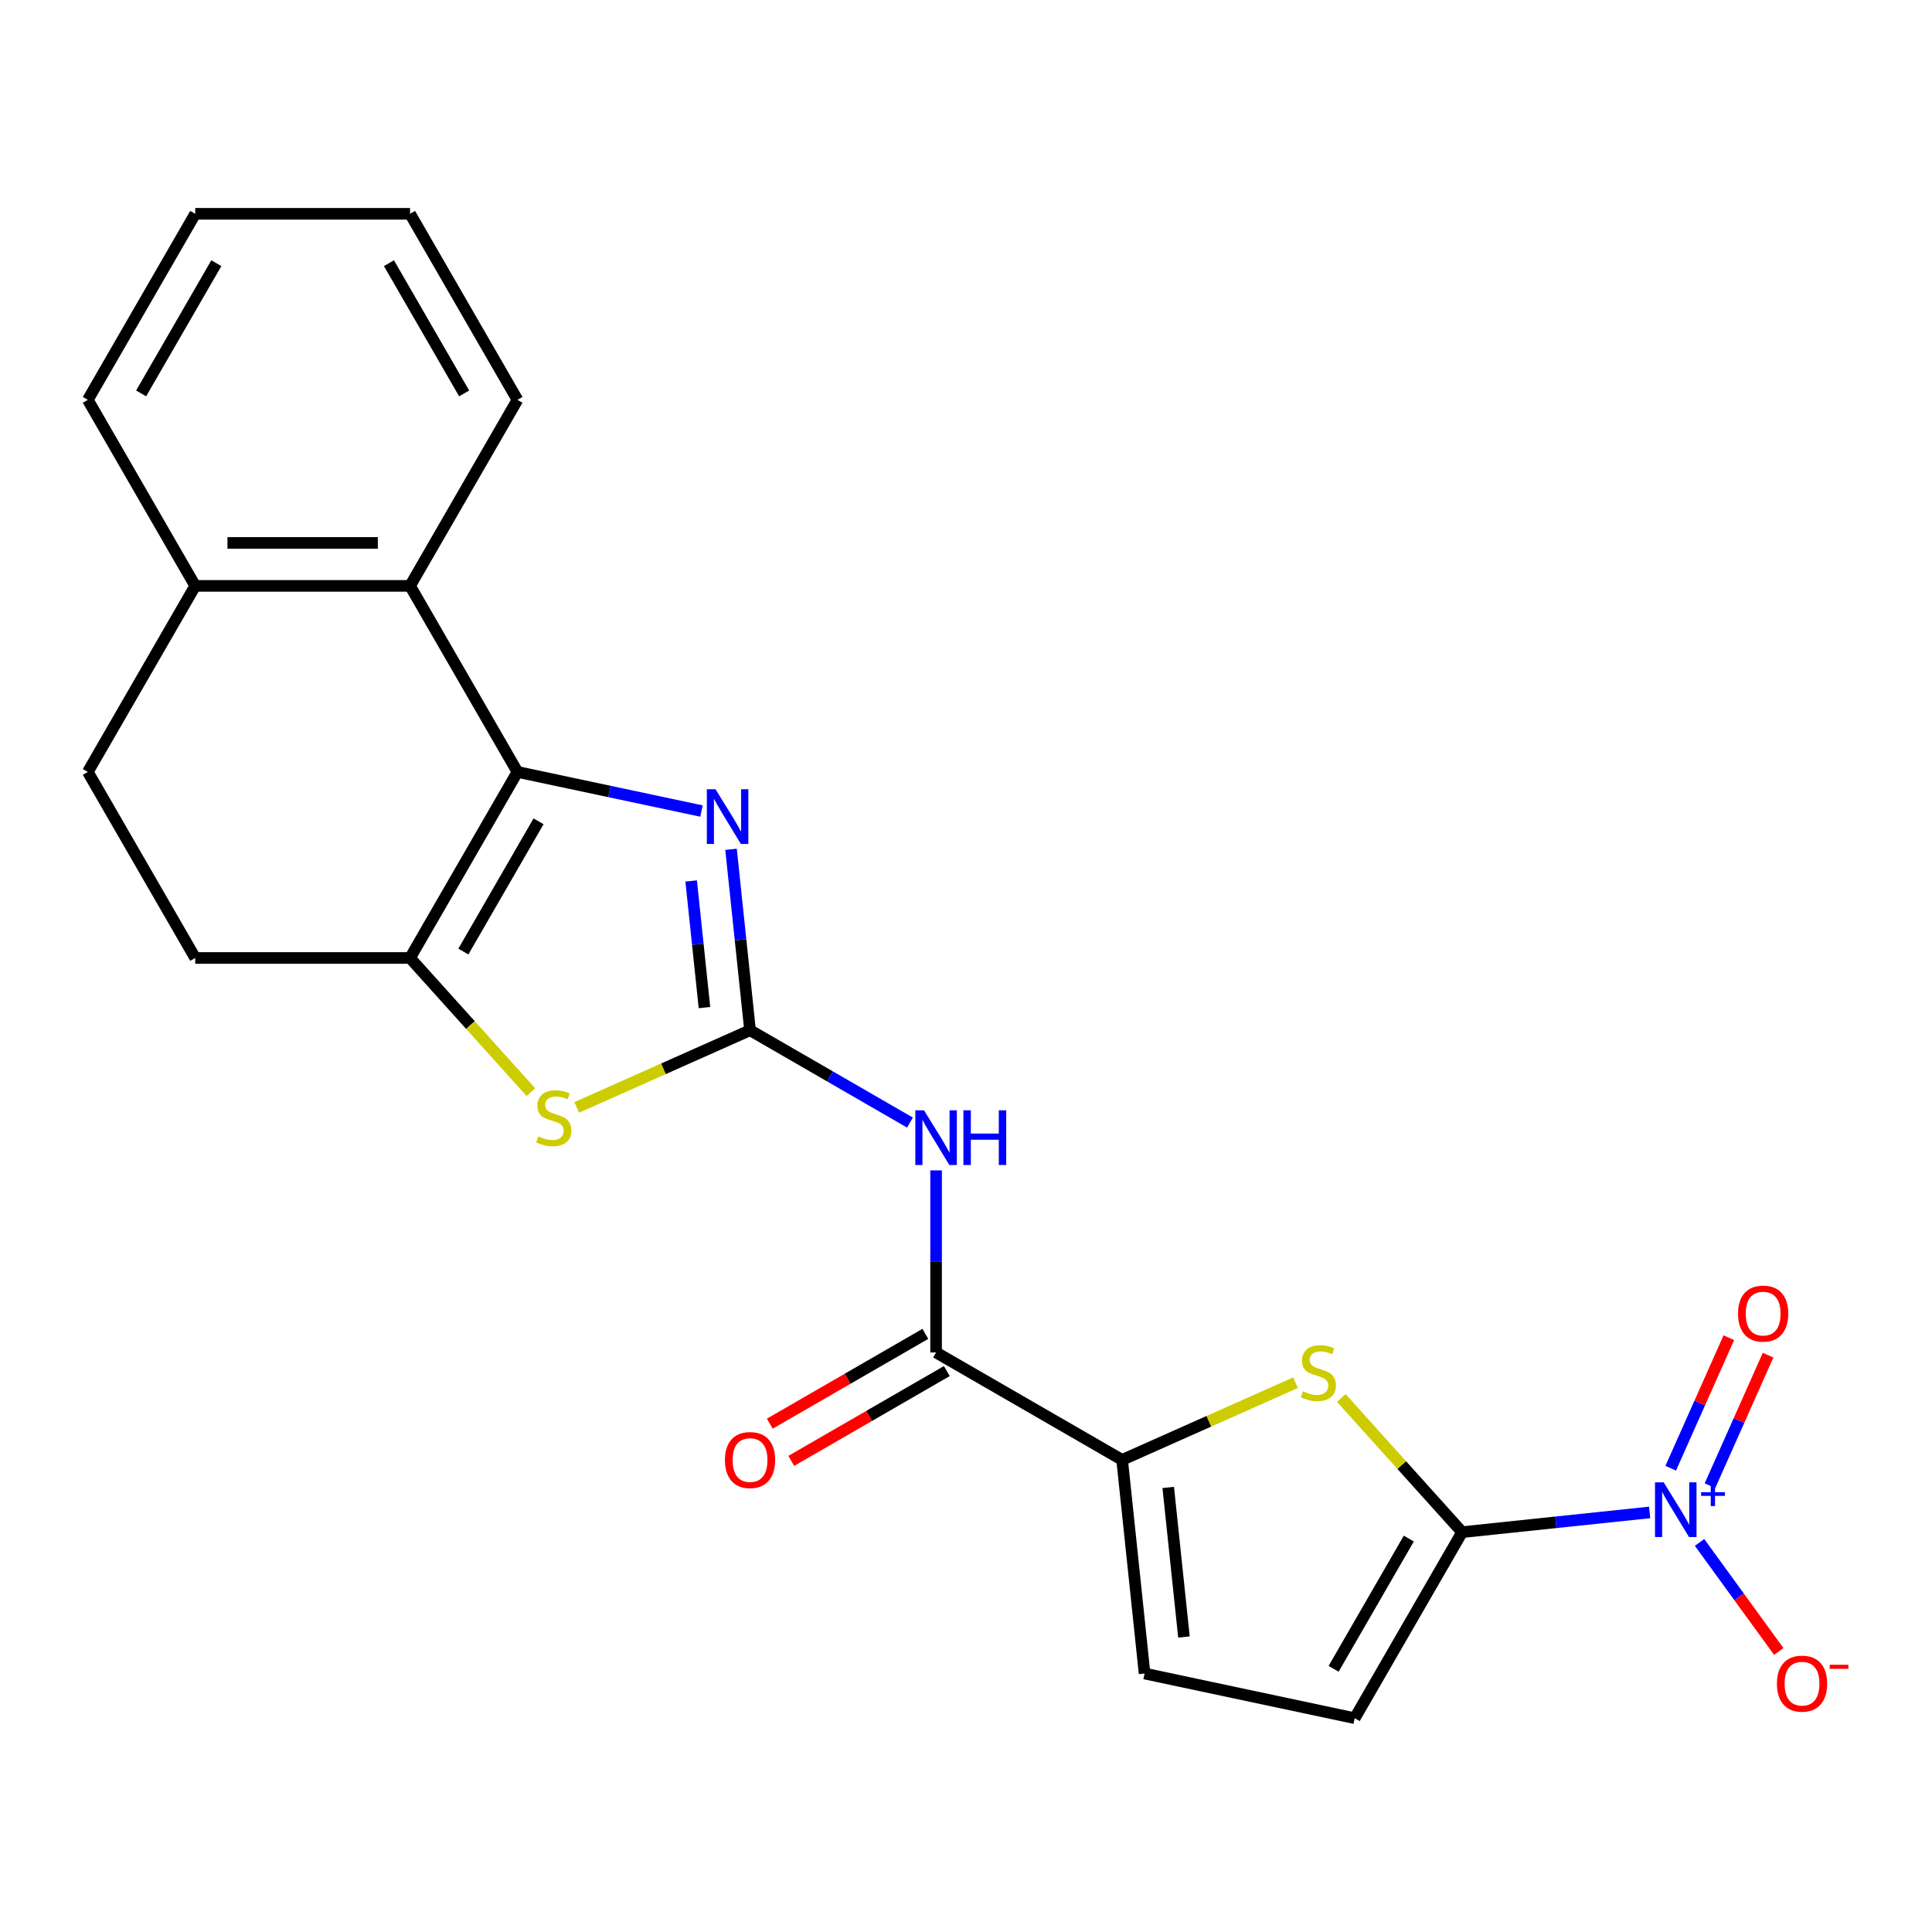 <?xml version='1.0' encoding='iso-8859-1'?>
<svg version='1.1' baseProfile='full'
              xmlns='http://www.w3.org/2000/svg'
                      xmlns:rdkit='http://www.rdkit.org/xml'
                      xmlns:xlink='http://www.w3.org/1999/xlink'
                  xml:space='preserve'
width='1000px' height='1000px' viewBox='0 0 1000 1000'>
<!-- END OF HEADER -->
<rect style='opacity:1.0;fill:#FFFFFF;stroke:none' width='1000' height='1000' x='0' y='0'> </rect>
<path class='bond-1' d='M 388.222,533.251 L 383.301,486.429' style='fill:none;fill-rule:evenodd;stroke:#000000;stroke-width:6px;stroke-linecap:butt;stroke-linejoin:miter;stroke-opacity:1' />
<path class='bond-1' d='M 383.301,486.429 L 378.38,439.608' style='fill:none;fill-rule:evenodd;stroke:#0000FF;stroke-width:6px;stroke-linecap:butt;stroke-linejoin:miter;stroke-opacity:1' />
<path class='bond-1' d='M 364.629,521.529 L 361.185,488.754' style='fill:none;fill-rule:evenodd;stroke:#000000;stroke-width:6px;stroke-linecap:butt;stroke-linejoin:miter;stroke-opacity:1' />
<path class='bond-1' d='M 361.185,488.754 L 357.74,455.979' style='fill:none;fill-rule:evenodd;stroke:#0000FF;stroke-width:6px;stroke-linecap:butt;stroke-linejoin:miter;stroke-opacity:1' />
<path class='bond-6' d='M 388.222,533.251 L 429.61,557.146' style='fill:none;fill-rule:evenodd;stroke:#000000;stroke-width:6px;stroke-linecap:butt;stroke-linejoin:miter;stroke-opacity:1' />
<path class='bond-6' d='M 429.61,557.146 L 470.997,581.041' style='fill:none;fill-rule:evenodd;stroke:#0000FF;stroke-width:6px;stroke-linecap:butt;stroke-linejoin:miter;stroke-opacity:1' />
<path class='bond-7' d='M 388.222,533.251 L 343.363,553.223' style='fill:none;fill-rule:evenodd;stroke:#000000;stroke-width:6px;stroke-linecap:butt;stroke-linejoin:miter;stroke-opacity:1' />
<path class='bond-7' d='M 343.363,553.223 L 298.504,573.196' style='fill:none;fill-rule:evenodd;stroke:#CCCC00;stroke-width:6px;stroke-linecap:butt;stroke-linejoin:miter;stroke-opacity:1' />
<path class='bond-0' d='M 267.838,399.55 L 315.459,409.672' style='fill:none;fill-rule:evenodd;stroke:#000000;stroke-width:6px;stroke-linecap:butt;stroke-linejoin:miter;stroke-opacity:1' />
<path class='bond-0' d='M 315.459,409.672 L 363.08,419.794' style='fill:none;fill-rule:evenodd;stroke:#0000FF;stroke-width:6px;stroke-linecap:butt;stroke-linejoin:miter;stroke-opacity:1' />
<path class='bond-10' d='M 267.838,399.55 L 212.242,303.255' style='fill:none;fill-rule:evenodd;stroke:#000000;stroke-width:6px;stroke-linecap:butt;stroke-linejoin:miter;stroke-opacity:1' />
<path class='bond-23' d='M 267.838,399.55 L 212.242,495.845' style='fill:none;fill-rule:evenodd;stroke:#000000;stroke-width:6px;stroke-linecap:butt;stroke-linejoin:miter;stroke-opacity:1' />
<path class='bond-23' d='M 278.757,425.113 L 239.84,492.52' style='fill:none;fill-rule:evenodd;stroke:#000000;stroke-width:6px;stroke-linecap:butt;stroke-linejoin:miter;stroke-opacity:1' />
<path class='bond-2' d='M 756.792,793.04 L 725.521,758.31' style='fill:none;fill-rule:evenodd;stroke:#000000;stroke-width:6px;stroke-linecap:butt;stroke-linejoin:miter;stroke-opacity:1' />
<path class='bond-2' d='M 725.521,758.31 L 694.25,723.58' style='fill:none;fill-rule:evenodd;stroke:#CCCC00;stroke-width:6px;stroke-linecap:butt;stroke-linejoin:miter;stroke-opacity:1' />
<path class='bond-3' d='M 756.792,793.04 L 805.324,787.939' style='fill:none;fill-rule:evenodd;stroke:#000000;stroke-width:6px;stroke-linecap:butt;stroke-linejoin:miter;stroke-opacity:1' />
<path class='bond-3' d='M 805.324,787.939 L 853.855,782.838' style='fill:none;fill-rule:evenodd;stroke:#0000FF;stroke-width:6px;stroke-linecap:butt;stroke-linejoin:miter;stroke-opacity:1' />
<path class='bond-25' d='M 756.792,793.04 L 701.196,889.334' style='fill:none;fill-rule:evenodd;stroke:#000000;stroke-width:6px;stroke-linecap:butt;stroke-linejoin:miter;stroke-opacity:1' />
<path class='bond-25' d='M 729.194,796.365 L 690.277,863.771' style='fill:none;fill-rule:evenodd;stroke:#000000;stroke-width:6px;stroke-linecap:butt;stroke-linejoin:miter;stroke-opacity:1' />
<path class='bond-13' d='M 879.682,798.357 L 900.185,826.577' style='fill:none;fill-rule:evenodd;stroke:#0000FF;stroke-width:6px;stroke-linecap:butt;stroke-linejoin:miter;stroke-opacity:1' />
<path class='bond-13' d='M 900.185,826.577 L 920.688,854.796' style='fill:none;fill-rule:evenodd;stroke:#FF0000;stroke-width:6px;stroke-linecap:butt;stroke-linejoin:miter;stroke-opacity:1' />
<path class='bond-14' d='M 885.075,769 L 900.115,735.218' style='fill:none;fill-rule:evenodd;stroke:#0000FF;stroke-width:6px;stroke-linecap:butt;stroke-linejoin:miter;stroke-opacity:1' />
<path class='bond-14' d='M 900.115,735.218 L 915.156,701.437' style='fill:none;fill-rule:evenodd;stroke:#FF0000;stroke-width:6px;stroke-linecap:butt;stroke-linejoin:miter;stroke-opacity:1' />
<path class='bond-14' d='M 864.759,759.955 L 879.799,726.173' style='fill:none;fill-rule:evenodd;stroke:#0000FF;stroke-width:6px;stroke-linecap:butt;stroke-linejoin:miter;stroke-opacity:1' />
<path class='bond-14' d='M 879.799,726.173 L 894.84,692.392' style='fill:none;fill-rule:evenodd;stroke:#FF0000;stroke-width:6px;stroke-linecap:butt;stroke-linejoin:miter;stroke-opacity:1' />
<path class='bond-4' d='M 212.242,495.845 L 243.513,530.575' style='fill:none;fill-rule:evenodd;stroke:#000000;stroke-width:6px;stroke-linecap:butt;stroke-linejoin:miter;stroke-opacity:1' />
<path class='bond-4' d='M 243.513,530.575 L 274.784,565.305' style='fill:none;fill-rule:evenodd;stroke:#CCCC00;stroke-width:6px;stroke-linecap:butt;stroke-linejoin:miter;stroke-opacity:1' />
<path class='bond-15' d='M 212.242,495.845 L 101.05,495.845' style='fill:none;fill-rule:evenodd;stroke:#000000;stroke-width:6px;stroke-linecap:butt;stroke-linejoin:miter;stroke-opacity:1' />
<path class='bond-5' d='M 670.531,715.688 L 625.671,735.661' style='fill:none;fill-rule:evenodd;stroke:#CCCC00;stroke-width:6px;stroke-linecap:butt;stroke-linejoin:miter;stroke-opacity:1' />
<path class='bond-5' d='M 625.671,735.661 L 580.812,755.634' style='fill:none;fill-rule:evenodd;stroke:#000000;stroke-width:6px;stroke-linecap:butt;stroke-linejoin:miter;stroke-opacity:1' />
<path class='bond-9' d='M 484.517,605.786 L 484.517,652.912' style='fill:none;fill-rule:evenodd;stroke:#0000FF;stroke-width:6px;stroke-linecap:butt;stroke-linejoin:miter;stroke-opacity:1' />
<path class='bond-9' d='M 484.517,652.912 L 484.517,700.038' style='fill:none;fill-rule:evenodd;stroke:#000000;stroke-width:6px;stroke-linecap:butt;stroke-linejoin:miter;stroke-opacity:1' />
<path class='bond-8' d='M 580.812,755.634 L 484.517,700.038' style='fill:none;fill-rule:evenodd;stroke:#000000;stroke-width:6px;stroke-linecap:butt;stroke-linejoin:miter;stroke-opacity:1' />
<path class='bond-12' d='M 580.812,755.634 L 592.435,866.216' style='fill:none;fill-rule:evenodd;stroke:#000000;stroke-width:6px;stroke-linecap:butt;stroke-linejoin:miter;stroke-opacity:1' />
<path class='bond-12' d='M 604.672,769.897 L 612.808,847.304' style='fill:none;fill-rule:evenodd;stroke:#000000;stroke-width:6px;stroke-linecap:butt;stroke-linejoin:miter;stroke-opacity:1' />
<path class='bond-17' d='M 478.958,690.409 L 438.7,713.651' style='fill:none;fill-rule:evenodd;stroke:#000000;stroke-width:6px;stroke-linecap:butt;stroke-linejoin:miter;stroke-opacity:1' />
<path class='bond-17' d='M 438.7,713.651 L 398.443,736.894' style='fill:none;fill-rule:evenodd;stroke:#FF0000;stroke-width:6px;stroke-linecap:butt;stroke-linejoin:miter;stroke-opacity:1' />
<path class='bond-17' d='M 490.077,709.667 L 449.819,732.91' style='fill:none;fill-rule:evenodd;stroke:#000000;stroke-width:6px;stroke-linecap:butt;stroke-linejoin:miter;stroke-opacity:1' />
<path class='bond-17' d='M 449.819,732.91 L 409.562,756.153' style='fill:none;fill-rule:evenodd;stroke:#FF0000;stroke-width:6px;stroke-linecap:butt;stroke-linejoin:miter;stroke-opacity:1' />
<path class='bond-16' d='M 212.242,303.255 L 101.05,303.255' style='fill:none;fill-rule:evenodd;stroke:#000000;stroke-width:6px;stroke-linecap:butt;stroke-linejoin:miter;stroke-opacity:1' />
<path class='bond-16' d='M 195.563,281.017 L 117.729,281.017' style='fill:none;fill-rule:evenodd;stroke:#000000;stroke-width:6px;stroke-linecap:butt;stroke-linejoin:miter;stroke-opacity:1' />
<path class='bond-19' d='M 212.242,303.255 L 267.838,206.96' style='fill:none;fill-rule:evenodd;stroke:#000000;stroke-width:6px;stroke-linecap:butt;stroke-linejoin:miter;stroke-opacity:1' />
<path class='bond-11' d='M 701.196,889.334 L 592.435,866.216' style='fill:none;fill-rule:evenodd;stroke:#000000;stroke-width:6px;stroke-linecap:butt;stroke-linejoin:miter;stroke-opacity:1' />
<path class='bond-18' d='M 101.05,495.845 L 45.455,399.55' style='fill:none;fill-rule:evenodd;stroke:#000000;stroke-width:6px;stroke-linecap:butt;stroke-linejoin:miter;stroke-opacity:1' />
<path class='bond-20' d='M 101.05,303.255 L 45.455,206.96' style='fill:none;fill-rule:evenodd;stroke:#000000;stroke-width:6px;stroke-linecap:butt;stroke-linejoin:miter;stroke-opacity:1' />
<path class='bond-24' d='M 101.05,303.255 L 45.455,399.55' style='fill:none;fill-rule:evenodd;stroke:#000000;stroke-width:6px;stroke-linecap:butt;stroke-linejoin:miter;stroke-opacity:1' />
<path class='bond-21' d='M 267.838,206.96 L 212.242,110.666' style='fill:none;fill-rule:evenodd;stroke:#000000;stroke-width:6px;stroke-linecap:butt;stroke-linejoin:miter;stroke-opacity:1' />
<path class='bond-21' d='M 240.239,203.635 L 201.322,136.229' style='fill:none;fill-rule:evenodd;stroke:#000000;stroke-width:6px;stroke-linecap:butt;stroke-linejoin:miter;stroke-opacity:1' />
<path class='bond-26' d='M 45.455,206.96 L 101.05,110.666' style='fill:none;fill-rule:evenodd;stroke:#000000;stroke-width:6px;stroke-linecap:butt;stroke-linejoin:miter;stroke-opacity:1' />
<path class='bond-26' d='M 73.053,203.635 L 111.97,136.229' style='fill:none;fill-rule:evenodd;stroke:#000000;stroke-width:6px;stroke-linecap:butt;stroke-linejoin:miter;stroke-opacity:1' />
<path class='bond-22' d='M 212.242,110.666 L 101.05,110.666' style='fill:none;fill-rule:evenodd;stroke:#000000;stroke-width:6px;stroke-linecap:butt;stroke-linejoin:miter;stroke-opacity:1' />
<path  class='atom-2' d='M 370.34 408.508
L 379.62 423.508
Q 380.54 424.988, 382.02 427.668
Q 383.5 430.348, 383.58 430.508
L 383.58 408.508
L 387.34 408.508
L 387.34 436.828
L 383.46 436.828
L 373.5 420.428
Q 372.34 418.508, 371.1 416.308
Q 369.9 414.108, 369.54 413.428
L 369.54 436.828
L 365.86 436.828
L 365.86 408.508
L 370.34 408.508
' fill='#0000FF'/>
<path  class='atom-4' d='M 861.115 767.257
L 870.395 782.257
Q 871.315 783.737, 872.795 786.417
Q 874.275 789.097, 874.355 789.257
L 874.355 767.257
L 878.115 767.257
L 878.115 795.577
L 874.235 795.577
L 864.275 779.177
Q 863.115 777.257, 861.875 775.057
Q 860.675 772.857, 860.315 772.177
L 860.315 795.577
L 856.635 795.577
L 856.635 767.257
L 861.115 767.257
' fill='#0000FF'/>
<path  class='atom-4' d='M 880.491 772.362
L 885.48 772.362
L 885.48 767.108
L 887.698 767.108
L 887.698 772.362
L 892.82 772.362
L 892.82 774.262
L 887.698 774.262
L 887.698 779.542
L 885.48 779.542
L 885.48 774.262
L 880.491 774.262
L 880.491 772.362
' fill='#0000FF'/>
<path  class='atom-6' d='M 674.391 720.128
Q 674.711 720.248, 676.031 720.808
Q 677.351 721.368, 678.791 721.728
Q 680.271 722.048, 681.711 722.048
Q 684.391 722.048, 685.951 720.768
Q 687.511 719.448, 687.511 717.168
Q 687.511 715.608, 686.711 714.648
Q 685.951 713.688, 684.751 713.168
Q 683.551 712.648, 681.551 712.048
Q 679.031 711.288, 677.511 710.568
Q 676.031 709.848, 674.951 708.328
Q 673.911 706.808, 673.911 704.248
Q 673.911 700.688, 676.311 698.488
Q 678.751 696.288, 683.551 696.288
Q 686.831 696.288, 690.551 697.848
L 689.631 700.928
Q 686.231 699.528, 683.671 699.528
Q 680.911 699.528, 679.391 700.688
Q 677.871 701.808, 677.911 703.768
Q 677.911 705.288, 678.671 706.208
Q 679.471 707.128, 680.591 707.648
Q 681.751 708.168, 683.671 708.768
Q 686.231 709.568, 687.751 710.368
Q 689.271 711.168, 690.351 712.808
Q 691.471 714.408, 691.471 717.168
Q 691.471 721.088, 688.831 723.208
Q 686.231 725.288, 681.871 725.288
Q 679.351 725.288, 677.431 724.728
Q 675.551 724.208, 673.311 723.288
L 674.391 720.128
' fill='#CCCC00'/>
<path  class='atom-7' d='M 478.257 574.686
L 487.537 589.686
Q 488.457 591.166, 489.937 593.846
Q 491.417 596.526, 491.497 596.686
L 491.497 574.686
L 495.257 574.686
L 495.257 603.006
L 491.377 603.006
L 481.417 586.606
Q 480.257 584.686, 479.017 582.486
Q 477.817 580.286, 477.457 579.606
L 477.457 603.006
L 473.777 603.006
L 473.777 574.686
L 478.257 574.686
' fill='#0000FF'/>
<path  class='atom-7' d='M 498.657 574.686
L 502.497 574.686
L 502.497 586.726
L 516.977 586.726
L 516.977 574.686
L 520.817 574.686
L 520.817 603.006
L 516.977 603.006
L 516.977 589.926
L 502.497 589.926
L 502.497 603.006
L 498.657 603.006
L 498.657 574.686
' fill='#0000FF'/>
<path  class='atom-8' d='M 278.644 588.196
Q 278.964 588.316, 280.284 588.876
Q 281.604 589.436, 283.044 589.796
Q 284.524 590.116, 285.964 590.116
Q 288.644 590.116, 290.204 588.836
Q 291.764 587.516, 291.764 585.236
Q 291.764 583.676, 290.964 582.716
Q 290.204 581.756, 289.004 581.236
Q 287.804 580.716, 285.804 580.116
Q 283.284 579.356, 281.764 578.636
Q 280.284 577.916, 279.204 576.396
Q 278.164 574.876, 278.164 572.316
Q 278.164 568.756, 280.564 566.556
Q 283.004 564.356, 287.804 564.356
Q 291.084 564.356, 294.804 565.916
L 293.884 568.996
Q 290.484 567.596, 287.924 567.596
Q 285.164 567.596, 283.644 568.756
Q 282.124 569.876, 282.164 571.836
Q 282.164 573.356, 282.924 574.276
Q 283.724 575.196, 284.844 575.716
Q 286.004 576.236, 287.924 576.836
Q 290.484 577.636, 292.004 578.436
Q 293.524 579.236, 294.604 580.876
Q 295.724 582.476, 295.724 585.236
Q 295.724 589.156, 293.084 591.276
Q 290.484 593.356, 286.124 593.356
Q 283.604 593.356, 281.684 592.796
Q 279.804 592.276, 277.564 591.356
L 278.644 588.196
' fill='#CCCC00'/>
<path  class='atom-14' d='M 919.732 871.453
Q 919.732 864.653, 923.092 860.853
Q 926.452 857.053, 932.732 857.053
Q 939.012 857.053, 942.372 860.853
Q 945.732 864.653, 945.732 871.453
Q 945.732 878.333, 942.332 882.253
Q 938.932 886.133, 932.732 886.133
Q 926.492 886.133, 923.092 882.253
Q 919.732 878.373, 919.732 871.453
M 932.732 882.933
Q 937.052 882.933, 939.372 880.053
Q 941.732 877.133, 941.732 871.453
Q 941.732 865.893, 939.372 863.093
Q 937.052 860.253, 932.732 860.253
Q 928.412 860.253, 926.052 863.053
Q 923.732 865.853, 923.732 871.453
Q 923.732 877.173, 926.052 880.053
Q 928.412 882.933, 932.732 882.933
' fill='#FF0000'/>
<path  class='atom-14' d='M 947.052 861.675
L 956.74 861.675
L 956.74 863.787
L 947.052 863.787
L 947.052 861.675
' fill='#FF0000'/>
<path  class='atom-15' d='M 899.6 679.918
Q 899.6 673.118, 902.96 669.318
Q 906.32 665.518, 912.6 665.518
Q 918.88 665.518, 922.24 669.318
Q 925.6 673.118, 925.6 679.918
Q 925.6 686.798, 922.2 690.718
Q 918.8 694.598, 912.6 694.598
Q 906.36 694.598, 902.96 690.718
Q 899.6 686.838, 899.6 679.918
M 912.6 691.398
Q 916.92 691.398, 919.24 688.518
Q 921.6 685.598, 921.6 679.918
Q 921.6 674.358, 919.24 671.558
Q 916.92 668.718, 912.6 668.718
Q 908.28 668.718, 905.92 671.518
Q 903.6 674.318, 903.6 679.918
Q 903.6 685.638, 905.92 688.518
Q 908.28 691.398, 912.6 691.398
' fill='#FF0000'/>
<path  class='atom-18' d='M 375.222 755.714
Q 375.222 748.914, 378.582 745.114
Q 381.942 741.314, 388.222 741.314
Q 394.502 741.314, 397.862 745.114
Q 401.222 748.914, 401.222 755.714
Q 401.222 762.594, 397.822 766.514
Q 394.422 770.394, 388.222 770.394
Q 381.982 770.394, 378.582 766.514
Q 375.222 762.634, 375.222 755.714
M 388.222 767.194
Q 392.542 767.194, 394.862 764.314
Q 397.222 761.394, 397.222 755.714
Q 397.222 750.154, 394.862 747.354
Q 392.542 744.514, 388.222 744.514
Q 383.902 744.514, 381.542 747.314
Q 379.222 750.114, 379.222 755.714
Q 379.222 761.434, 381.542 764.314
Q 383.902 767.194, 388.222 767.194
' fill='#FF0000'/>
</svg>
